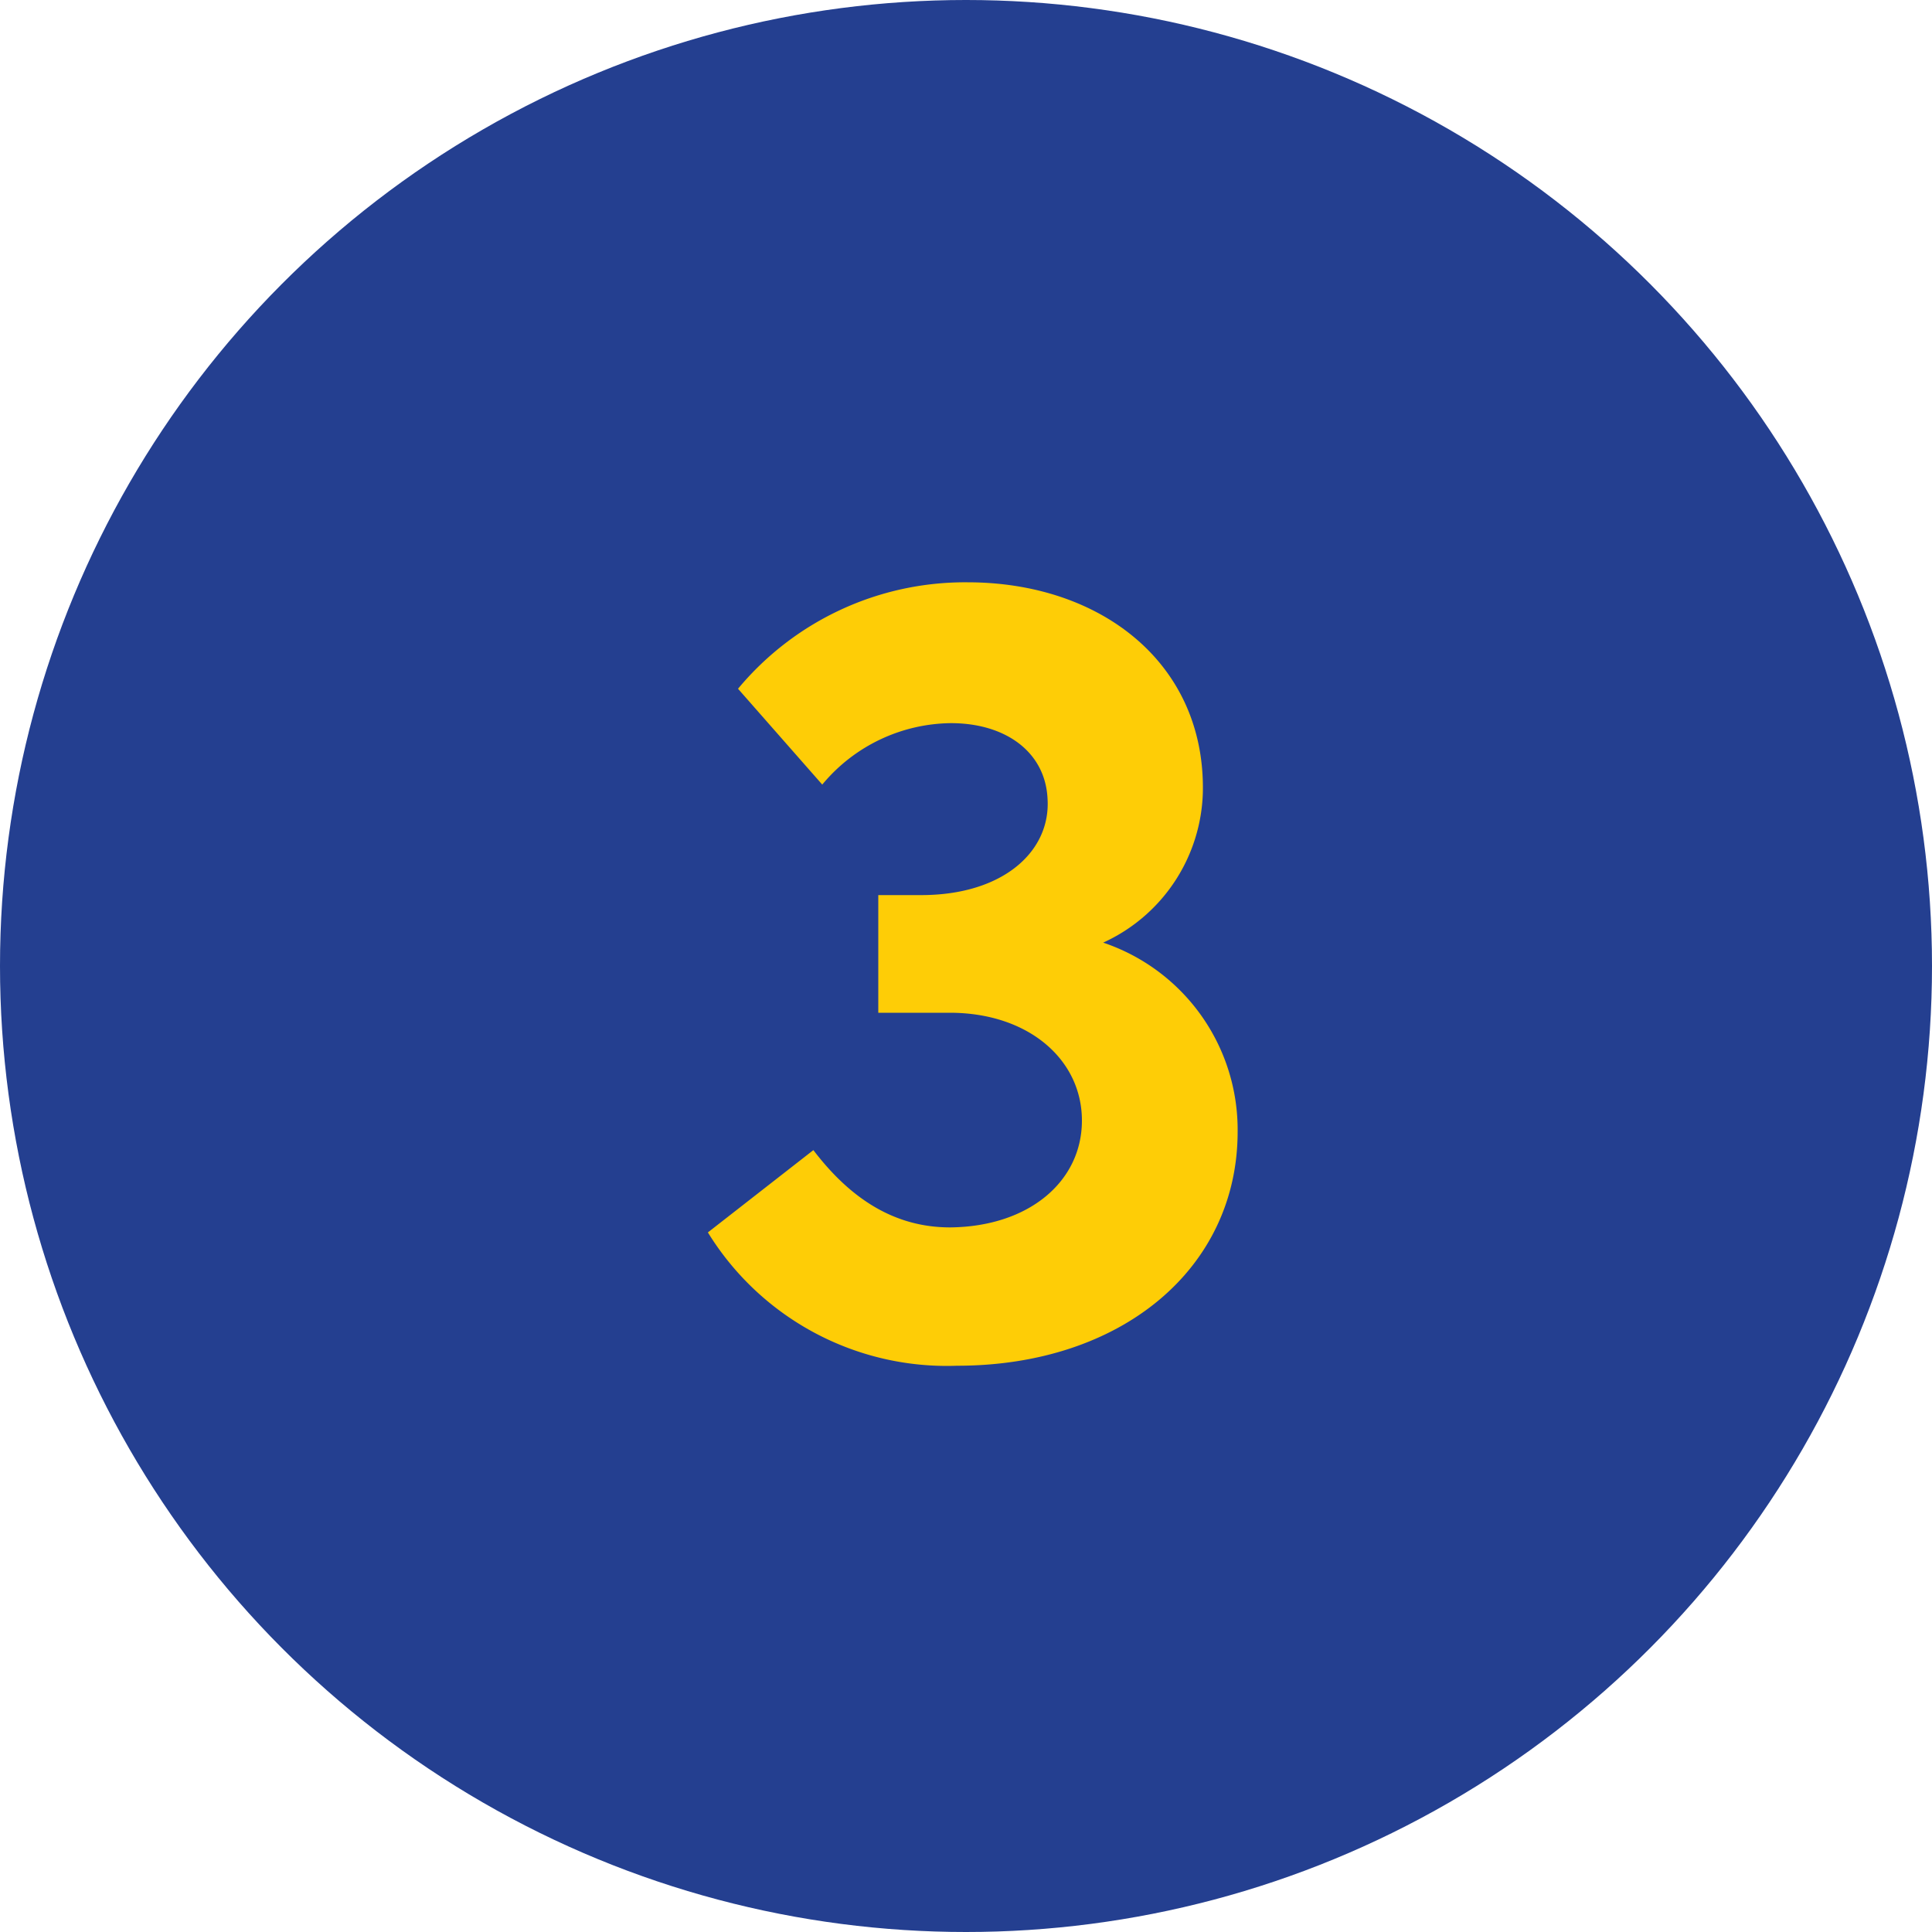 <svg xmlns="http://www.w3.org/2000/svg" viewBox="0 0 100 100"><defs><style>.cls-1{fill:#243f90;}.cls-2{fill:#fecd06;}</style></defs><g id="Layer_2" data-name="Layer 2"><g id="Design_Layout" data-name="Design Layout"><circle class="cls-1" cx="50" cy="50" r="50"></circle><path class="cls-2" d="M64.06,58.57c0,7.08-6,12.12-14.52,12.12a14.52,14.52,0,0,1-12.9-6.9l5.46-4.26c1.92,2.52,4.2,4,7.08,4C53.26,63.49,56,61.15,56,58s-2.76-5.58-6.84-5.58H45.46V46.33h2.22c4.26,0,6.72-2.28,6.54-5-.12-2.4-2.16-3.9-5-3.9a8.77,8.77,0,0,0-6.66,3.18L38.2,35.65a15.28,15.28,0,0,1,11.88-5.51c6.9,0,12.3,4.19,12.18,10.85a8.81,8.81,0,0,1-5.16,7.8A10.22,10.22,0,0,1,64.06,58.57Z"></path></g></g></svg>